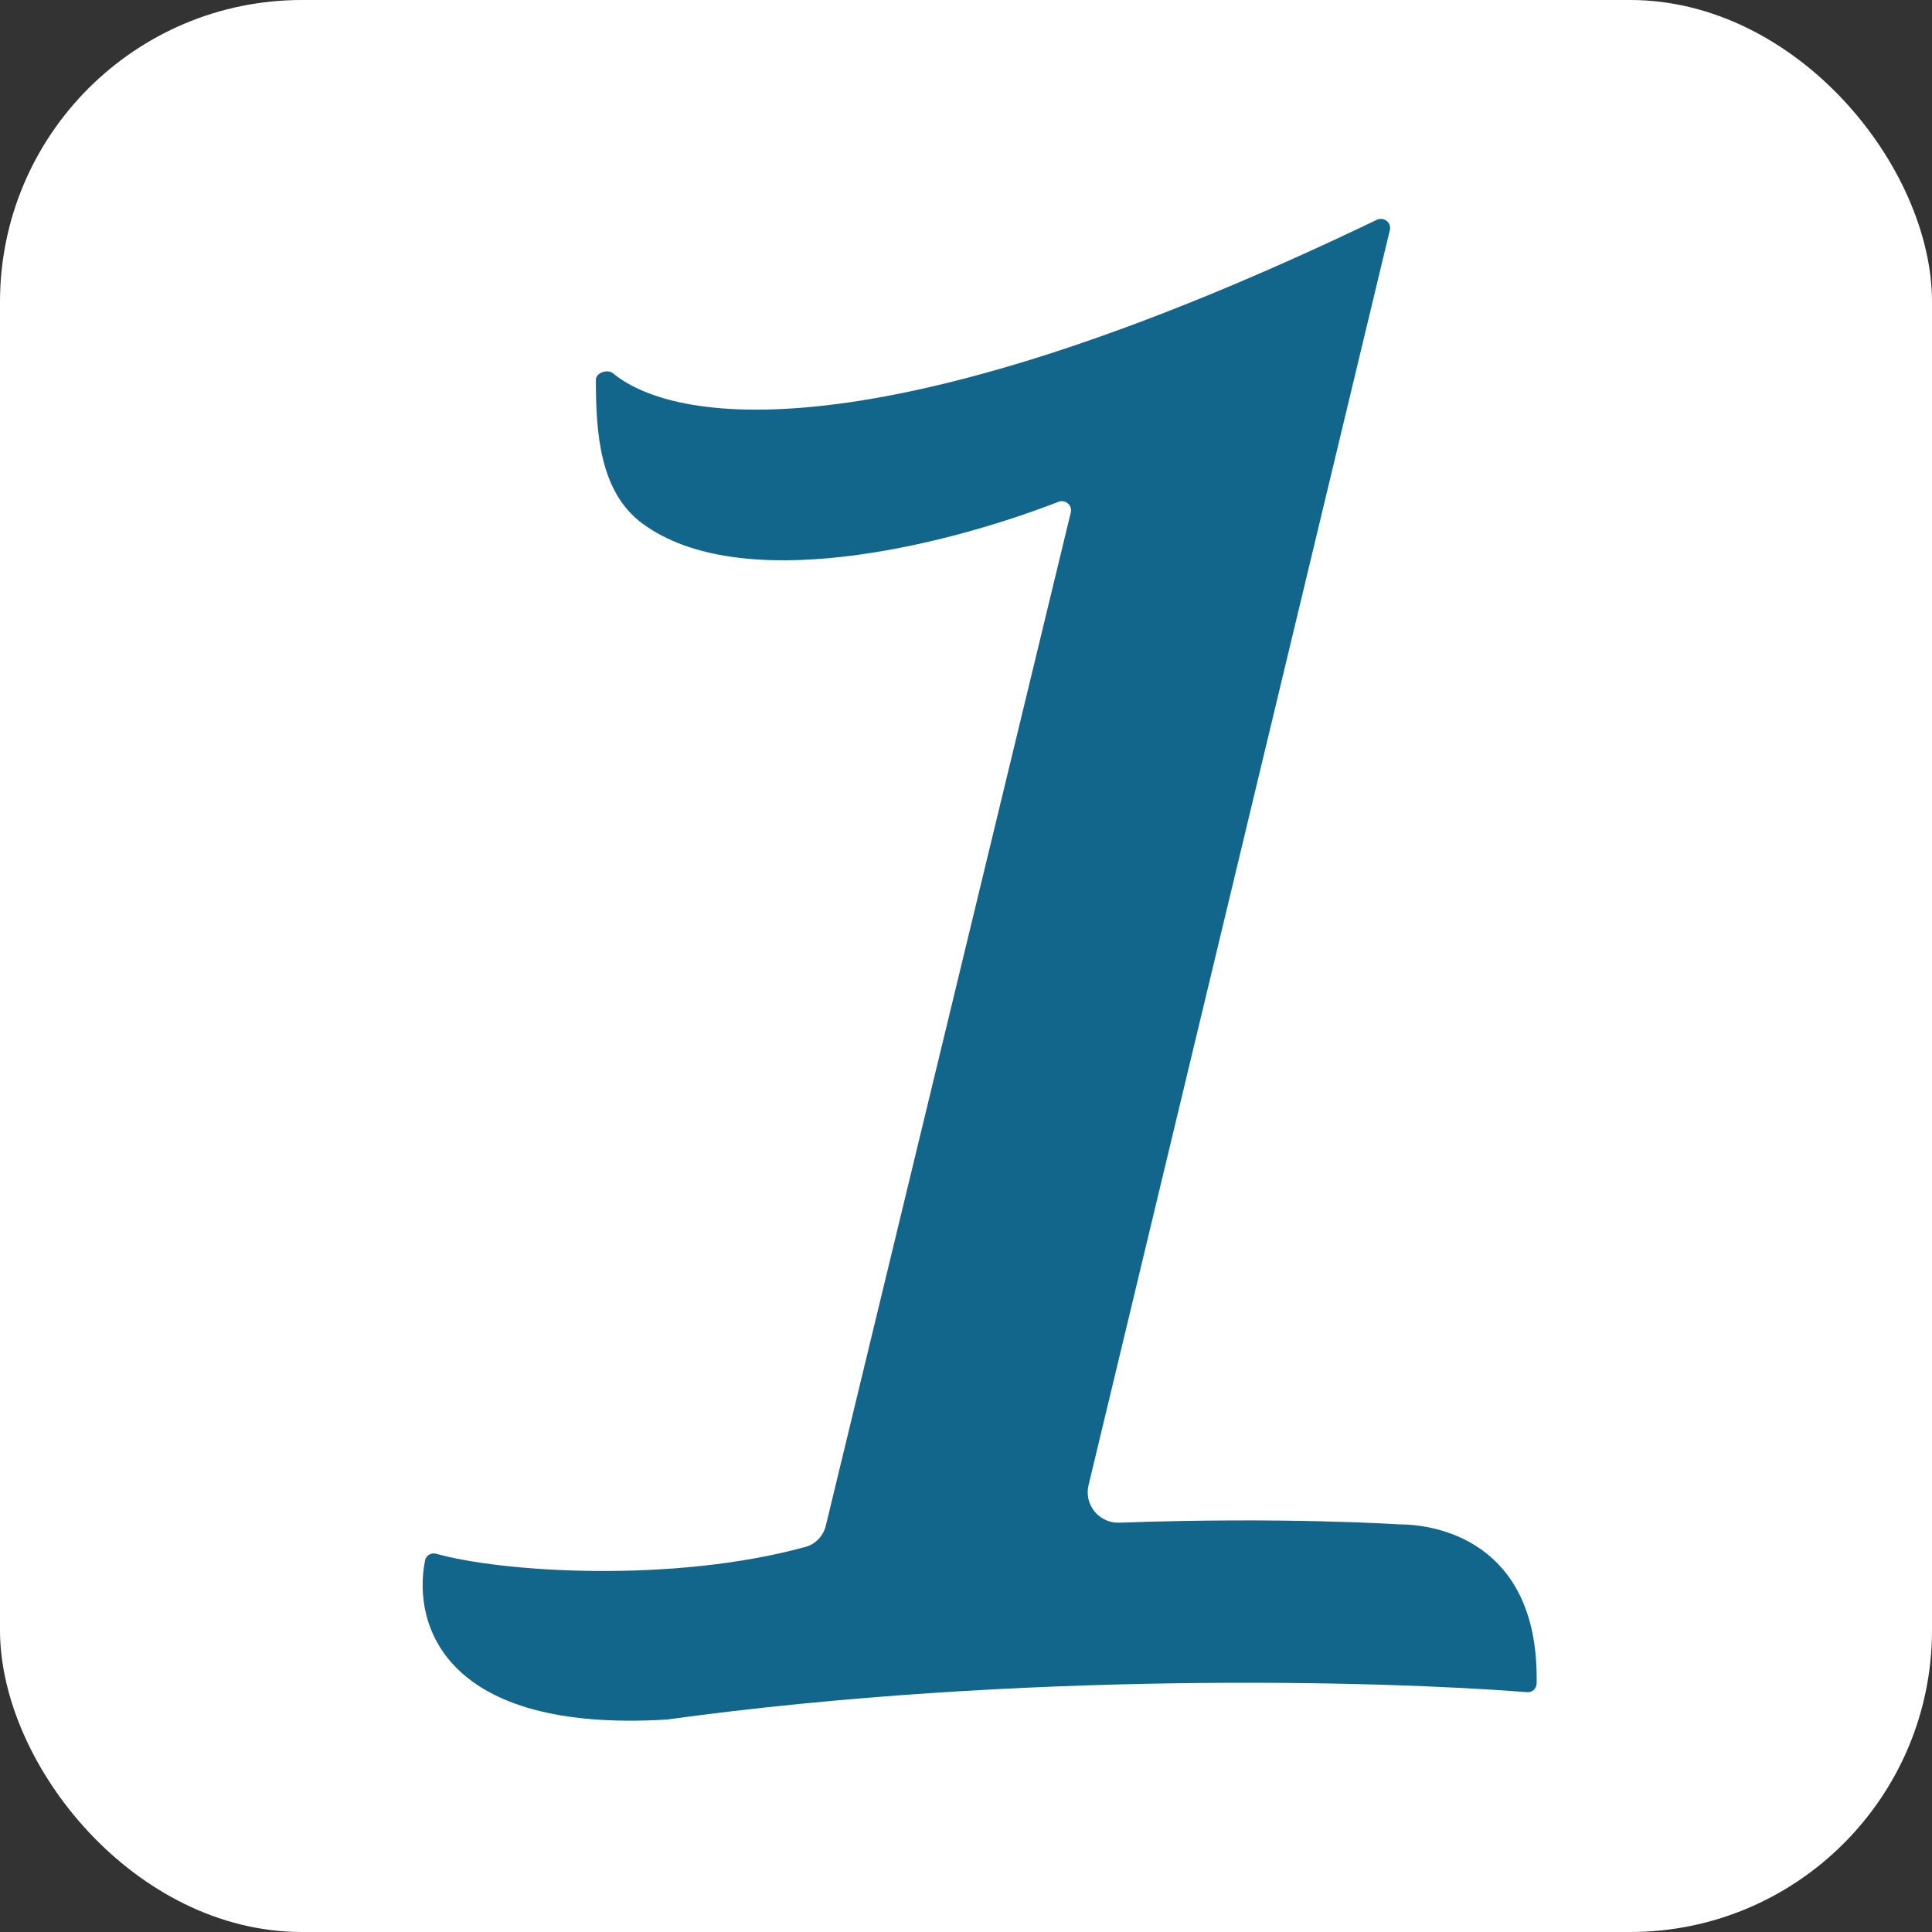 <svg width="64" height="64" viewBox="0 0 64 64" fill="none" xmlns="http://www.w3.org/2000/svg">
<rect x="0" y="0" width="64" height="64" fill="#333333" stroke="none"/>
<rect width="64" height="64" rx="10" fill="white"/>
<path d="M45.609 7.281C29.599 14.979 22.467 14.15 20.305 12.364C20.126 12.217 19.739 12.348 19.739 12.581C19.739 14.334 19.866 16.294 21.275 17.338C24.513 19.736 31.2 18.12 35.064 16.623C35.293 16.534 35.529 16.739 35.471 16.977L27.358 50.533C27.276 50.875 27.021 51.15 26.682 51.243C22.266 52.455 16.616 52.08 14.456 51.472C14.29 51.425 14.114 51.517 14.081 51.686C13.657 53.808 14.703 57.41 22.09 56.962C33.825 55.351 45.767 55.673 50.587 56.055C50.756 56.069 50.9 55.937 50.903 55.767C50.986 51.339 47.956 50.496 46.328 50.496C46.328 50.496 42.545 50.244 37.081 50.441C36.415 50.465 35.904 49.849 36.059 49.201L46.041 7.618C46.1 7.372 45.837 7.171 45.609 7.281Z" fill="#13668B"/>
</svg>
